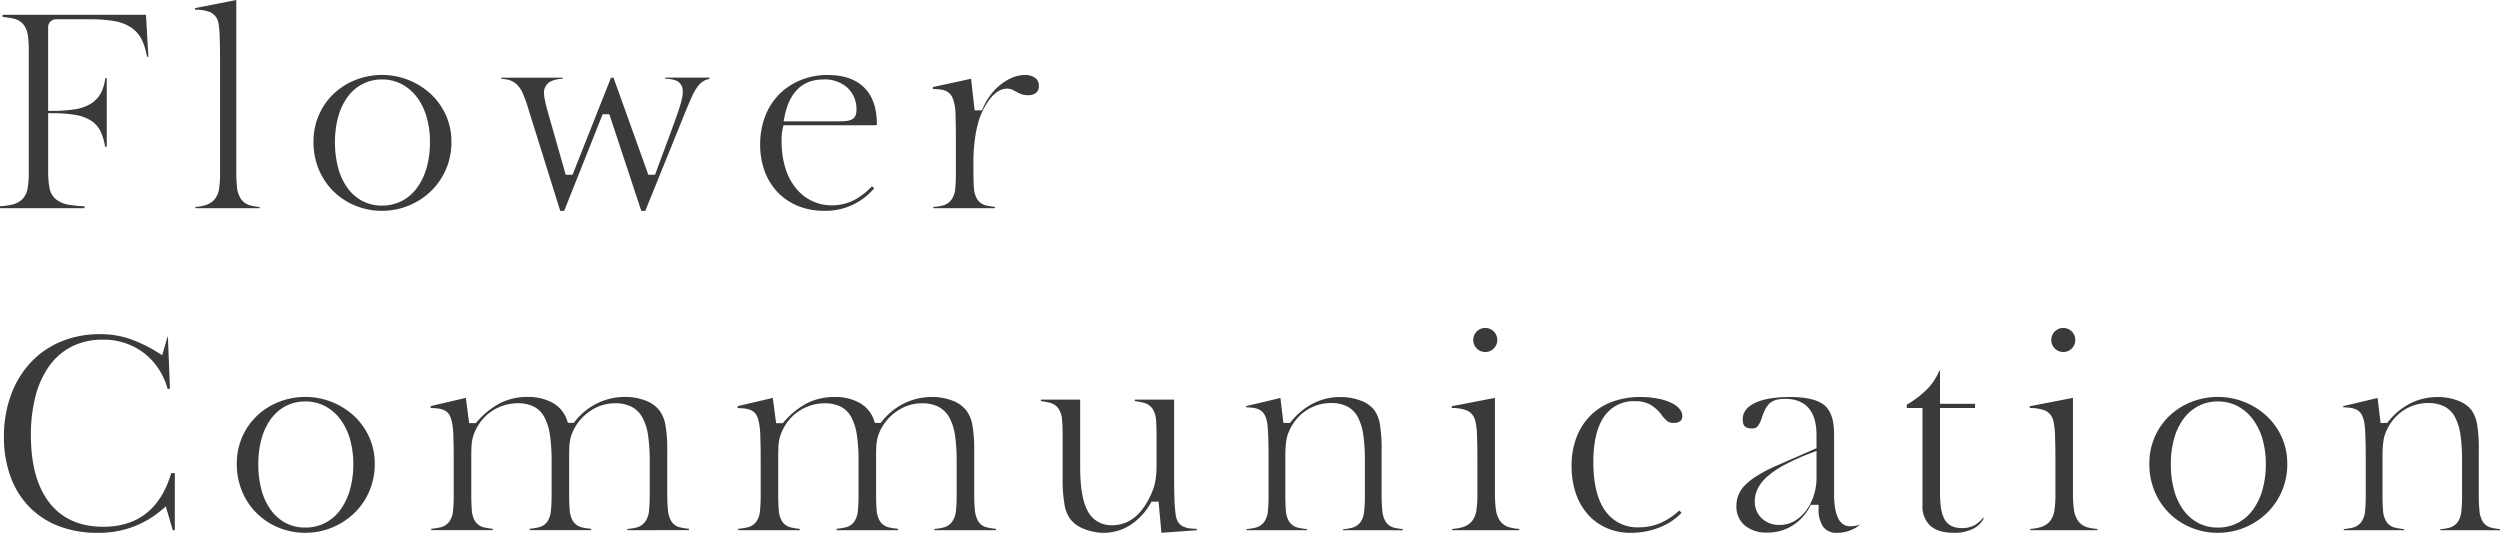 <svg xmlns="http://www.w3.org/2000/svg" xmlns:xlink="http://www.w3.org/1999/xlink" width="640" height="136.401" viewBox="0 0 640 136.401"><defs><clipPath id="a"><rect width="640" height="136.401" fill="none"/></clipPath></defs><g clip-path="url(#a)"><path d="M0,56.83v-.515a17.861,17.861,0,0,0,2.983-.386,5.573,5.573,0,0,0,2.742-1.415,5.218,5.218,0,0,0,1.359-2.825,23.283,23.283,0,0,0,.285-4V16.469a25.681,25.681,0,0,0-.248-3.951A5.679,5.679,0,0,0,5.954,9.74a4.627,4.627,0,0,0-2.61-1.484A20.544,20.544,0,0,0,.67,7.87V7.323h36.7l.617,10.721h-.36a16.34,16.34,0,0,0-1.222-4.128,8.2,8.2,0,0,0-2.8-3.329,11.348,11.348,0,0,0-4.385-1.67,36.016,36.016,0,0,0-6.214-.452H14.5a2.018,2.018,0,0,0-2.176,2.175V31.908h1.037a36.817,36.817,0,0,0,5.69-.381,11.283,11.283,0,0,0,4.2-1.451,7.256,7.256,0,0,0,2.691-2.962,11.351,11.351,0,0,0,1.01-3.58h.375V41.088h-.416a15.467,15.467,0,0,0-1.015-3.6,6.906,6.906,0,0,0-2.559-3.064,11.027,11.027,0,0,0-4.1-1.493,34.839,34.839,0,0,0-5.874-.417H12.329v14.7a23.489,23.489,0,0,0,.32,4.315,5.008,5.008,0,0,0,1.661,3.012,7.11,7.11,0,0,0,3.326,1.4,29.619,29.619,0,0,0,4,.387v.5Z" transform="translate(0 -3.527)" fill="#393a3a"/><path d="M96.4,53.3v-.326a11.648,11.648,0,0,0,2.482-.426,5.062,5.062,0,0,0,2.386-1.481,5.449,5.449,0,0,0,1.18-2.76,25.6,25.6,0,0,0,.248-3.952V15.488c0-2.416-.034-4.47-.1-6.105a22.173,22.173,0,0,0-.327-3.506A3.73,3.73,0,0,0,100.1,3.081a11.108,11.108,0,0,0-3.831-.607v-.4L106.854,0V43.89a34.213,34.213,0,0,0,.209,4.22A6.127,6.127,0,0,0,108.093,51a4.281,4.281,0,0,0,2.36,1.589,12.011,12.011,0,0,0,2.362.387V53.3Z" transform="translate(-46.361)" fill="#393a3a"/><path d="M172.322,71.813a17.86,17.86,0,0,1-6.745-1.3,17.269,17.269,0,0,1-5.595-3.635,17.092,17.092,0,0,1-3.789-5.593,18.031,18.031,0,0,1-1.39-7.129,16.979,16.979,0,0,1,1.386-6.884,16.646,16.646,0,0,1,3.783-5.426,17.416,17.416,0,0,1,5.6-3.54,18.442,18.442,0,0,1,19.275,3.612,16.939,16.939,0,0,1,3.85,5.4,16.4,16.4,0,0,1,1.415,6.838,17.266,17.266,0,0,1-5.275,12.65,18.055,18.055,0,0,1-5.672,3.674,17.862,17.862,0,0,1-6.84,1.329m0-33.628a10.657,10.657,0,0,0-5,1.19,11.158,11.158,0,0,0-3.84,3.356,15.719,15.719,0,0,0-2.372,5.09,24.054,24.054,0,0,0-.808,6.407,24.975,24.975,0,0,0,.807,6.571,15.65,15.65,0,0,0,2.373,5.127,11.235,11.235,0,0,0,3.8,3.352,10.6,10.6,0,0,0,5.043,1.193,10.991,10.991,0,0,0,5.1-1.187,11.212,11.212,0,0,0,3.911-3.39,16.177,16.177,0,0,0,2.439-5.151,23.774,23.774,0,0,0,.844-6.514,22.814,22.814,0,0,0-.846-6.387,15.872,15.872,0,0,0-2.441-5.051,11.722,11.722,0,0,0-3.895-3.377,10.752,10.752,0,0,0-5.109-1.227" transform="translate(-74.551 -17.84)" fill="#393a3a"/><path d="M283.4,72.436l-8.173-24.719h-1.72l-9.847,24.719h-1.013L254.164,45.3a27.319,27.319,0,0,0-1.19-3.145,6.733,6.733,0,0,0-1.513-2.135,4.9,4.9,0,0,0-2.2-1.147,10.315,10.315,0,0,0-1.678-.231v-.3h15.678v.3a7.334,7.334,0,0,0-3.156.711,3.174,3.174,0,0,0-1.6,2.98,8.365,8.365,0,0,0,.226,1.8q.2.916.543,2.272l4.778,16.794H265.8l9.847-24.852h.642l8.91,24.852h1.719l4.27-11.528q.808-2.223,1.344-3.73c.37-1.042.65-1.894.856-2.6s.359-1.312.456-1.792A7.6,7.6,0,0,0,294,42.055a2.943,2.943,0,0,0-1.415-2.855,7.448,7.448,0,0,0-3.073-.575v-.289h11.324v.35a4.613,4.613,0,0,0-1.08.306,4.8,4.8,0,0,0-1.8,1.473,12.818,12.818,0,0,0-1.576,2.7c-.5,1.079-1.109,2.513-1.825,4.259L284.428,72.436Z" transform="translate(-119.231 -18.462)" fill="#393a3a"/><path d="M391.889,71.813a17.948,17.948,0,0,1-6.778-1.23,15.041,15.041,0,0,1-5.173-3.446,15.624,15.624,0,0,1-3.36-5.343,19.378,19.378,0,0,1-1.2-6.964,19.962,19.962,0,0,1,1.271-7.2,16.16,16.16,0,0,1,3.555-5.606,16.6,16.6,0,0,1,5.488-3.657,18.15,18.15,0,0,1,7-1.327c4.028,0,7.163,1.082,9.319,3.216s3.243,5.276,3.243,9.345a2.5,2.5,0,0,1-.011.257,8.75,8.75,0,0,1-1.029.047H381.367l-.2.784a9.263,9.263,0,0,0-.229,1.471c-.047.536-.071,1.141-.071,1.8a23.5,23.5,0,0,0,.88,6.623,15.432,15.432,0,0,0,2.59,5.2,12.2,12.2,0,0,0,4.1,3.4,11.636,11.636,0,0,0,5.326,1.218,12.336,12.336,0,0,0,5.7-1.354,18.018,18.018,0,0,0,4.543-3.524l.57.515a16.3,16.3,0,0,1-12.688,5.772m-.268-33.628c-5.364,0-8.726,3.187-9.993,9.473l-.25,1.242H394.97c.937,0,1.666-.023,2.23-.071a4.361,4.361,0,0,0,1.582-.373,2.063,2.063,0,0,0,1.047-1.141,3.872,3.872,0,0,0,.2-1.328,7.438,7.438,0,0,0-2.306-5.682,8.627,8.627,0,0,0-6.1-2.121" transform="translate(-180.776 -17.84)" fill="#393a3a"/><path d="M460.793,71.144V70.82a12.815,12.815,0,0,0,2.31-.35,4.1,4.1,0,0,0,2.306-1.485,5.633,5.633,0,0,0,.972-2.819A39.959,39.959,0,0,0,466.554,62V54.16c0-3.037-.034-5.44-.1-7.142a11.068,11.068,0,0,0-.767-4.152,3.45,3.45,0,0,0-2.514-2.016,16.089,16.089,0,0,0-2.511-.239v-.487L470.444,38l.913,8.087h1.875l.27-.625A15.892,15.892,0,0,1,475.546,42a14.623,14.623,0,0,1,2.657-2.659,12.769,12.769,0,0,1,2.973-1.7,8.132,8.132,0,0,1,3.032-.6,4.144,4.144,0,0,1,2.717.8,2.4,2.4,0,0,1,.868,1.985,2.2,2.2,0,0,1-.661,1.741,3.206,3.206,0,0,1-2.187.638A4.347,4.347,0,0,1,483.489,42a9.209,9.209,0,0,1-1.175-.512q-.569-.3-1.068-.567a3.365,3.365,0,0,0-1.6-.391c-1.535,0-3.026.911-4.433,2.709a17.983,17.983,0,0,0-2.995,6.218A31.879,31.879,0,0,0,471.354,54a43.126,43.126,0,0,0-.309,5.252v2.277c0,1.888.045,3.34.137,4.441a6.04,6.04,0,0,0,.88,2.942,3.7,3.7,0,0,0,2.247,1.528,15.7,15.7,0,0,0,2.229.351v.353Z" transform="translate(-221.848 -17.84)" fill="#393a3a"/><path d="M25.821,215.878a26.943,26.943,0,0,1-9.9-1.736,21.291,21.291,0,0,1-7.477-4.886,21.761,21.761,0,0,1-4.793-7.709,29.175,29.175,0,0,1-1.71-10.222,30.689,30.689,0,0,1,1.81-10.758,24.664,24.664,0,0,1,5.045-8.3,22.311,22.311,0,0,1,7.749-5.345,25.827,25.827,0,0,1,10.016-1.9,23.734,23.734,0,0,1,7.254,1.09,35.333,35.333,0,0,1,7.478,3.581l1.159.71,1.368-4.71h.1l.522,13.334h-.606a17.341,17.341,0,0,0-5.844-9.02,16.958,16.958,0,0,0-10.827-3.574,17.209,17.209,0,0,0-7.765,1.716,16.065,16.065,0,0,0-5.8,4.937,23.128,23.128,0,0,0-3.548,7.713,39.123,39.123,0,0,0-1.208,10.116c0,7.393,1.583,13.185,4.706,17.215,3.184,4.112,7.832,6.2,13.815,6.2,8.86,0,14.71-4.619,17.4-13.732h.924v14.606h-.53l-1.77-6.079-1.219,1.034a24.535,24.535,0,0,1-16.344,5.715" transform="translate(-0.933 -79.477)" fill="#393a3a"/><path d="M134.459,230.813a17.86,17.86,0,0,1-6.745-1.3,17.269,17.269,0,0,1-5.595-3.635,17.092,17.092,0,0,1-3.789-5.593,18.031,18.031,0,0,1-1.39-7.129,16.979,16.979,0,0,1,1.386-6.884,16.646,16.646,0,0,1,3.783-5.426,17.415,17.415,0,0,1,5.6-3.54,18.442,18.442,0,0,1,19.275,3.612,16.939,16.939,0,0,1,3.85,5.4,16.4,16.4,0,0,1,1.415,6.838,17.266,17.266,0,0,1-5.275,12.65,18.054,18.054,0,0,1-5.672,3.674,17.861,17.861,0,0,1-6.84,1.329m0-33.628a10.658,10.658,0,0,0-5,1.19,11.158,11.158,0,0,0-3.84,3.356,15.718,15.718,0,0,0-2.372,5.09,24.054,24.054,0,0,0-.808,6.407,24.975,24.975,0,0,0,.807,6.571,15.649,15.649,0,0,0,2.373,5.127,11.235,11.235,0,0,0,3.8,3.352,10.594,10.594,0,0,0,5.043,1.193,10.991,10.991,0,0,0,5.1-1.187,11.212,11.212,0,0,0,3.911-3.39,16.177,16.177,0,0,0,2.439-5.151,23.774,23.774,0,0,0,.844-6.514,22.814,22.814,0,0,0-.846-6.387,15.872,15.872,0,0,0-2.441-5.051,11.722,11.722,0,0,0-3.895-3.377,10.752,10.752,0,0,0-5.109-1.227" transform="translate(-56.317 -94.413)" fill="#393a3a"/><path d="M263.064,230.144v-.327a12.634,12.634,0,0,0,2.243-.347,4.027,4.027,0,0,0,2.318-1.536,5.887,5.887,0,0,0,.959-2.8,38.871,38.871,0,0,0,.174-4.137v-8.441a45.245,45.245,0,0,0-.413-6.62,13.527,13.527,0,0,0-1.465-4.645,6.742,6.742,0,0,0-2.89-2.8,9.306,9.306,0,0,0-4.107-.843,11.181,11.181,0,0,0-6.083,1.8,12.693,12.693,0,0,0-4.41,4.773,13.886,13.886,0,0,0-.628,1.438,9.091,9.091,0,0,0-.417,1.588,14.312,14.312,0,0,0-.182,1.988c-.023.707-.034,1.595-.034,2.711v8.508c0,1.888.045,3.341.138,4.441a6.271,6.271,0,0,0,.869,2.96,3.679,3.679,0,0,0,2.339,1.58,17.429,17.429,0,0,0,2.281.348v.352H238.011v-.355a17.342,17.342,0,0,0,2.215-.345,3.8,3.8,0,0,0,2.317-1.481,5.9,5.9,0,0,0,.922-2.8,39.966,39.966,0,0,0,.174-4.168v-8.441a45.8,45.8,0,0,0-.414-6.687,14.051,14.051,0,0,0-1.423-4.631,6.39,6.39,0,0,0-2.84-2.78,9.409,9.409,0,0,0-4.064-.805,11.9,11.9,0,0,0-10.578,6.612,13.858,13.858,0,0,0-.611,1.4,9.065,9.065,0,0,0-.417,1.588,14.307,14.307,0,0,0-.182,1.988c-.023.707-.034,1.595-.034,2.711v8.508c0,1.93.045,3.4.137,4.508a6.048,6.048,0,0,0,.88,2.942,3.7,3.7,0,0,0,2.248,1.528,15.69,15.69,0,0,0,2.228.351v.353H212.823v-.353a17.42,17.42,0,0,0,2.282-.348,3.942,3.942,0,0,0,2.333-1.459,5.635,5.635,0,0,0,.972-2.819,39.966,39.966,0,0,0,.174-4.168v-8.575c0-2.546-.034-4.7-.1-6.4a18.336,18.336,0,0,0-.4-3.7,6.657,6.657,0,0,0-.557-1.6,2.95,2.95,0,0,0-1.324-1.246,5.565,5.565,0,0,0-1.932-.505c-.45-.047-.973-.078-1.582-.094v-.5l9-2.1.841,6.466h1.713l.309-.351a20.059,20.059,0,0,1,6.013-4.814,15.357,15.357,0,0,1,6.875-1.533,12.757,12.757,0,0,1,6.572,1.563,7.986,7.986,0,0,1,3.571,4.378l.245.691h1.5l.312-.4a16.32,16.32,0,0,1,5.671-4.6,16.011,16.011,0,0,1,7.113-1.635,14.255,14.255,0,0,1,5.341.963,7.859,7.859,0,0,1,3.473,2.5,8.574,8.574,0,0,1,1.525,3.639,35.965,35.965,0,0,1,.482,6.663v10.651c0,1.888.057,3.347.173,4.462a6.864,6.864,0,0,0,.853,2.916,3.541,3.541,0,0,0,2.279,1.6,16.472,16.472,0,0,0,2.255.349v.353Z" transform="translate(-102.429 -94.413)" fill="#393a3a"/><path d="M414.636,230.144v-.327a12.632,12.632,0,0,0,2.243-.347,4.026,4.026,0,0,0,2.318-1.536,5.886,5.886,0,0,0,.959-2.8A38.871,38.871,0,0,0,420.33,221v-8.441a45.245,45.245,0,0,0-.413-6.62,13.527,13.527,0,0,0-1.465-4.645,6.742,6.742,0,0,0-2.89-2.8,9.305,9.305,0,0,0-4.107-.843,11.181,11.181,0,0,0-6.083,1.8,12.693,12.693,0,0,0-4.41,4.773,13.877,13.877,0,0,0-.628,1.438,9.092,9.092,0,0,0-.417,1.588,14.314,14.314,0,0,0-.182,1.988c-.023.707-.034,1.595-.034,2.711v8.508c0,1.888.045,3.341.138,4.441a6.271,6.271,0,0,0,.869,2.96,3.679,3.679,0,0,0,2.339,1.58,17.428,17.428,0,0,0,2.281.348v.352H389.583v-.355a17.344,17.344,0,0,0,2.215-.345,3.8,3.8,0,0,0,2.317-1.481,5.9,5.9,0,0,0,.922-2.8A39.965,39.965,0,0,0,395.21,221v-8.441a45.8,45.8,0,0,0-.414-6.687,14.051,14.051,0,0,0-1.423-4.631,6.39,6.39,0,0,0-2.84-2.78,9.409,9.409,0,0,0-4.064-.805,11.9,11.9,0,0,0-10.578,6.612,13.844,13.844,0,0,0-.611,1.4,9.062,9.062,0,0,0-.417,1.588,14.311,14.311,0,0,0-.182,1.988c-.023.707-.034,1.595-.034,2.711v8.508c0,1.93.045,3.4.137,4.508a6.048,6.048,0,0,0,.88,2.942,3.7,3.7,0,0,0,2.248,1.528,15.69,15.69,0,0,0,2.228.351v.353H364.4v-.353a17.42,17.42,0,0,0,2.282-.348,3.942,3.942,0,0,0,2.333-1.459,5.635,5.635,0,0,0,.971-2.819,39.958,39.958,0,0,0,.174-4.168v-8.575c0-2.546-.034-4.7-.1-6.4a18.333,18.333,0,0,0-.4-3.7,6.657,6.657,0,0,0-.557-1.6,2.95,2.95,0,0,0-1.323-1.246,5.564,5.564,0,0,0-1.932-.505c-.45-.047-.973-.078-1.582-.094v-.5l9-2.1.841,6.466h1.713l.31-.351a20.059,20.059,0,0,1,6.013-4.814,15.357,15.357,0,0,1,6.875-1.533,12.757,12.757,0,0,1,6.572,1.563,7.986,7.986,0,0,1,3.571,4.378l.245.691h1.5l.312-.4a16.32,16.32,0,0,1,5.671-4.6A16.011,16.011,0,0,1,414,196.044a14.255,14.255,0,0,1,5.341.963,7.859,7.859,0,0,1,3.473,2.5,8.575,8.575,0,0,1,1.525,3.639,35.968,35.968,0,0,1,.482,6.663v10.651c0,1.888.057,3.347.173,4.462a6.864,6.864,0,0,0,.853,2.916,3.541,3.541,0,0,0,2.279,1.6,16.47,16.47,0,0,0,2.255.349v.353Z" transform="translate(-175.424 -94.413)" fill="#393a3a"/><path d="M530.136,231.436a13.46,13.46,0,0,1-5.071-1,8.033,8.033,0,0,1-3.541-2.537,8.641,8.641,0,0,1-1.457-3.665,36.251,36.251,0,0,1-.483-6.57V207.017c0-1.849-.046-3.332-.138-4.408a6.009,6.009,0,0,0-.879-2.906,3.869,3.869,0,0,0-2.26-1.558,17.359,17.359,0,0,0-2.284-.425v-.384h10.052v17.251c0,5.085.6,8.7,1.825,11.062a6.724,6.724,0,0,0,6.379,3.841c4.366,0,7.775-2.8,10.131-8.334a16.473,16.473,0,0,0,.575-1.582,12.981,12.981,0,0,0,.364-1.6c.094-.569.166-1.212.213-1.911s.069-1.537.069-2.481v-6.565c0-1.849-.046-3.332-.137-4.408a6.018,6.018,0,0,0-.879-2.906,3.87,3.87,0,0,0-2.259-1.558,17.426,17.426,0,0,0-2.284-.425v-.384h10.051v19.529c0,2.55.034,4.661.1,6.273a32.928,32.928,0,0,0,.314,3.744,4.729,4.729,0,0,0,.57,1.736,3.153,3.153,0,0,0,1.33,1.2,5.559,5.559,0,0,0,1.931.506c.445.046.974.077,1.582.093v.356l-9.076.66-.731-7.968h-1.794l-.3.5a16.089,16.089,0,0,1-5.5,5.706,12.734,12.734,0,0,1-6.416,1.771" transform="translate(-247.548 -95.035)" fill="#393a3a"/><path d="M640.184,230.144v-.26a12.058,12.058,0,0,0,2.217-.349,3.924,3.924,0,0,0,2.248-1.506,5.891,5.891,0,0,0,.922-2.8,39.1,39.1,0,0,0,.174-4.1V212.29a44.421,44.421,0,0,0-.414-6.589,13.613,13.613,0,0,0-1.427-4.571,6.427,6.427,0,0,0-2.835-2.738,9.246,9.246,0,0,0-4-.8,11.28,11.28,0,0,0-6.077,1.732,11.868,11.868,0,0,0-4.291,4.727c-.241.481-.446.939-.613,1.371a8.169,8.169,0,0,0-.425,1.612,19.275,19.275,0,0,0-.213,1.947c-.047.716-.069,1.6-.069,2.711v8.977c0,1.889.045,3.331.137,4.409a5.986,5.986,0,0,0,.88,2.907,3.711,3.711,0,0,0,2.289,1.529,16.4,16.4,0,0,0,2.254.349v.286H615.465v-.289a16.312,16.312,0,0,0,2.189-.347,3.919,3.919,0,0,0,2.292-1.457,5.58,5.58,0,0,0,.971-2.782,38.814,38.814,0,0,0,.174-4.137v-8.909c0-5.443-.141-8.7-.429-9.947a6.935,6.935,0,0,0-.6-1.692,3.041,3.041,0,0,0-1.357-1.314,5.6,5.6,0,0,0-1.895-.5c-.426-.046-.917-.077-1.485-.093v-.3l8.792-2.088.775,6.392h1.682l.311-.385a17.394,17.394,0,0,1,5.626-4.618,15.18,15.18,0,0,1,6.965-1.628,14.245,14.245,0,0,1,5.246.932,7.892,7.892,0,0,1,3.445,2.415,8.745,8.745,0,0,1,1.411,3.549,36.937,36.937,0,0,1,.45,6.537v11.187a43.579,43.579,0,0,0,.173,4.43,6.526,6.526,0,0,0,.862,2.862,3.577,3.577,0,0,0,2.271,1.553,16.169,16.169,0,0,0,2.12.343v.292Z" transform="translate(-296.336 -94.413)" fill="#393a3a"/><path d="M717.029,213.653v-.326a12.6,12.6,0,0,0,2.534-.421,4.944,4.944,0,0,0,2.482-1.536,5.741,5.741,0,0,0,1.168-2.851,27.057,27.057,0,0,0,.247-4.012v-8.575c0-2.594-.034-4.76-.1-6.439a18.183,18.183,0,0,0-.4-3.661,3.839,3.839,0,0,0-2.1-2.8,10.5,10.5,0,0,0-3.962-.655v-.467l11.056-2.143v24.265a30.177,30.177,0,0,0,.246,4.341,6.506,6.506,0,0,0,1.1,2.943,4.393,4.393,0,0,0,2.432,1.621,12.734,12.734,0,0,0,2.456.387v.324Zm8.409-45.619a3.08,3.08,0,1,1,2.214-.9,2.983,2.983,0,0,1-2.214.9" transform="translate(-345.248 -77.921)" fill="#393a3a"/><path d="M791.183,230.813a15.138,15.138,0,0,1-6.115-1.219,13.855,13.855,0,0,1-4.77-3.429,15.665,15.665,0,0,1-3.107-5.376,21.46,21.46,0,0,1-1.115-7.093,20.286,20.286,0,0,1,1.27-7.361A15.875,15.875,0,0,1,780.9,200.8a15.5,15.5,0,0,1,5.529-3.515,20.381,20.381,0,0,1,7.236-1.239,23.092,23.092,0,0,1,4.55.414,14.572,14.572,0,0,1,3.469,1.122,5.932,5.932,0,0,1,2.086,1.585,2.745,2.745,0,0,1,.648,1.737,1.521,1.521,0,0,1-.5,1.286,2.655,2.655,0,0,1-1.741.491,2.738,2.738,0,0,1-1.46-.345,7.858,7.858,0,0,1-1.788-1.976l-.026-.036-.03-.034a10.029,10.029,0,0,0-2.887-2.418,7.993,7.993,0,0,0-3.656-.751,9.106,9.106,0,0,0-8.065,4.147c-1.737,2.617-2.618,6.461-2.618,11.426,0,5.324.974,9.453,2.893,12.273a10.015,10.015,0,0,0,8.8,4.439,13.936,13.936,0,0,0,5.715-1.2,17.832,17.832,0,0,0,4.59-3.1l.591.571a15.412,15.412,0,0,1-5.209,3.577,19.717,19.717,0,0,1-7.83,1.557" transform="translate(-373.749 -94.413)" fill="#393a3a"/><path d="M883.308,230.813a4.174,4.174,0,0,1-3.566-1.471,7.577,7.577,0,0,1-1.226-4.66v-1.037h-2l-.292.551a12.391,12.391,0,0,1-4.454,4.8,11.753,11.753,0,0,1-6.286,1.753,8.68,8.68,0,0,1-5.943-1.882,6.277,6.277,0,0,1-2.064-4.986,7.471,7.471,0,0,1,.5-2.707,7.627,7.627,0,0,1,1.627-2.474,16.389,16.389,0,0,1,3.149-2.482,39.858,39.858,0,0,1,4.961-2.577l10.261-4.489v-3.425c0-7.611-4.353-9.209-8-9.209a9.041,9.041,0,0,0-2.194.232,4.194,4.194,0,0,0-1.77.895A5.357,5.357,0,0,0,864.8,199.3a15.67,15.67,0,0,0-.89,2.267,5.842,5.842,0,0,1-1.156,2.151,2,2,0,0,1-1.348.369c-1.664,0-2.313-.648-2.313-2.313,0-1.739.935-3.071,2.857-4.071,2.119-1.1,5.226-1.658,9.235-1.658,4.193,0,7.168.718,8.843,2.133,1.623,1.372,2.446,3.821,2.446,7.281v15c0,2.145,0,8.673,4.051,8.673a7.968,7.968,0,0,0,2.079-.27,3.033,3.033,0,0,0,.536-.2,6.644,6.644,0,0,1-1.794,1.213,9.2,9.2,0,0,1-4.036.935m-6.737-20.429a61.312,61.312,0,0,0-6.578,2.932,23.722,23.722,0,0,0-4.45,2.949,10.574,10.574,0,0,0-2.556,3.13,7.434,7.434,0,0,0-.813,3.345,5.8,5.8,0,0,0,1.8,4.367,6.414,6.414,0,0,0,4.6,1.694,7.434,7.434,0,0,0,3.767-1.01,9.947,9.947,0,0,0,2.954-2.651,13.162,13.162,0,0,0,1.967-3.852,14.886,14.886,0,0,0,.722-4.643v-6.8Z" transform="translate(-412.953 -94.412)" fill="#393a3a"/><path d="M953.628,224.59c-2.667,0-4.7-.618-6.033-1.839a6.757,6.757,0,0,1-1.973-5.3V192.637H941.6v-.852a26.155,26.155,0,0,0,5.268-4.023,15.009,15.009,0,0,0,3.04-4.64h.2v8.44h8.976v1.075h-8.976v21.4a29.089,29.089,0,0,0,.245,4.1,8.582,8.582,0,0,0,.889,2.93,4.11,4.11,0,0,0,1.879,1.813,6.318,6.318,0,0,0,2.646.5,6.482,6.482,0,0,0,3.38-.851,7.667,7.667,0,0,0,1.987-1.806l.188.143a6.029,6.029,0,0,1-2.481,2.551,10.541,10.541,0,0,1-5.217,1.172" transform="translate(-453.465 -88.189)" fill="#393a3a"/><path d="M1002.466,213.653v-.326a12.6,12.6,0,0,0,2.534-.421,4.945,4.945,0,0,0,2.482-1.536,5.741,5.741,0,0,0,1.168-2.851,27.057,27.057,0,0,0,.247-4.012v-8.575c0-2.594-.034-4.761-.1-6.439a18.174,18.174,0,0,0-.4-3.661,3.839,3.839,0,0,0-2.1-2.8,10.5,10.5,0,0,0-3.962-.655v-.467l11.056-2.143v24.265a30.186,30.186,0,0,0,.246,4.341,6.505,6.505,0,0,0,1.1,2.943,4.393,4.393,0,0,0,2.432,1.621,12.734,12.734,0,0,0,2.456.387v.324Zm8.409-45.619a3.081,3.081,0,1,1,2.214-.9,2.983,2.983,0,0,1-2.214.9" transform="translate(-482.711 -77.921)" fill="#393a3a"/><path d="M1078.9,230.813a17.86,17.86,0,0,1-6.745-1.3,17.268,17.268,0,0,1-5.595-3.635,17.09,17.09,0,0,1-3.789-5.593,18.034,18.034,0,0,1-1.39-7.129,16.979,16.979,0,0,1,1.386-6.884,16.643,16.643,0,0,1,3.783-5.426,17.418,17.418,0,0,1,5.6-3.54,18.442,18.442,0,0,1,19.275,3.612,16.94,16.94,0,0,1,3.85,5.4,16.4,16.4,0,0,1,1.415,6.838,17.266,17.266,0,0,1-5.275,12.65,18.053,18.053,0,0,1-5.672,3.674,17.861,17.861,0,0,1-6.84,1.329m0-33.628a10.657,10.657,0,0,0-5,1.19,11.158,11.158,0,0,0-3.84,3.356,15.719,15.719,0,0,0-2.372,5.09,24.06,24.06,0,0,0-.808,6.407,24.975,24.975,0,0,0,.807,6.571,15.649,15.649,0,0,0,2.373,5.127,11.235,11.235,0,0,0,3.8,3.352,10.6,10.6,0,0,0,5.043,1.193,10.991,10.991,0,0,0,5.1-1.187,11.212,11.212,0,0,0,3.911-3.39,16.176,16.176,0,0,0,2.439-5.151,23.776,23.776,0,0,0,.844-6.514,22.815,22.815,0,0,0-.846-6.387,15.873,15.873,0,0,0-2.441-5.051,11.72,11.72,0,0,0-3.895-3.377,10.752,10.752,0,0,0-5.109-1.227" transform="translate(-511.15 -94.413)" fill="#393a3a"/><path d="M1181.986,230.144v-.26a12.06,12.06,0,0,0,2.217-.349,3.923,3.923,0,0,0,2.248-1.506,5.888,5.888,0,0,0,.922-2.8,39.071,39.071,0,0,0,.174-4.1V212.29a44.412,44.412,0,0,0-.414-6.589,13.612,13.612,0,0,0-1.427-4.571,6.427,6.427,0,0,0-2.835-2.738,9.246,9.246,0,0,0-4-.8,11.279,11.279,0,0,0-6.077,1.732,11.868,11.868,0,0,0-4.291,4.727c-.241.481-.446.939-.613,1.371a8.165,8.165,0,0,0-.425,1.612,19.293,19.293,0,0,0-.213,1.947c-.047.716-.069,1.6-.069,2.711v8.977c0,1.889.045,3.331.137,4.409a5.984,5.984,0,0,0,.88,2.907,3.711,3.711,0,0,0,2.289,1.529,16.4,16.4,0,0,0,2.254.349v.286h-15.477v-.289a16.318,16.318,0,0,0,2.189-.347,3.918,3.918,0,0,0,2.292-1.457,5.581,5.581,0,0,0,.971-2.782,38.838,38.838,0,0,0,.174-4.137v-8.909c0-5.443-.141-8.7-.429-9.947a6.933,6.933,0,0,0-.6-1.692,3.042,3.042,0,0,0-1.357-1.314,5.6,5.6,0,0,0-1.895-.5c-.426-.046-.917-.077-1.485-.093v-.3l8.792-2.088.775,6.392h1.682l.311-.385a17.394,17.394,0,0,1,5.626-4.618,15.18,15.18,0,0,1,6.965-1.628,14.245,14.245,0,0,1,5.246.932,7.892,7.892,0,0,1,3.445,2.415,8.744,8.744,0,0,1,1.411,3.549,36.9,36.9,0,0,1,.451,6.537v11.187a43.628,43.628,0,0,0,.173,4.43,6.527,6.527,0,0,0,.862,2.862,3.577,3.577,0,0,0,2.271,1.553,16.167,16.167,0,0,0,2.12.343v.292Z" transform="translate(-557.262 -94.413)" fill="#393a3a"/></g></svg>